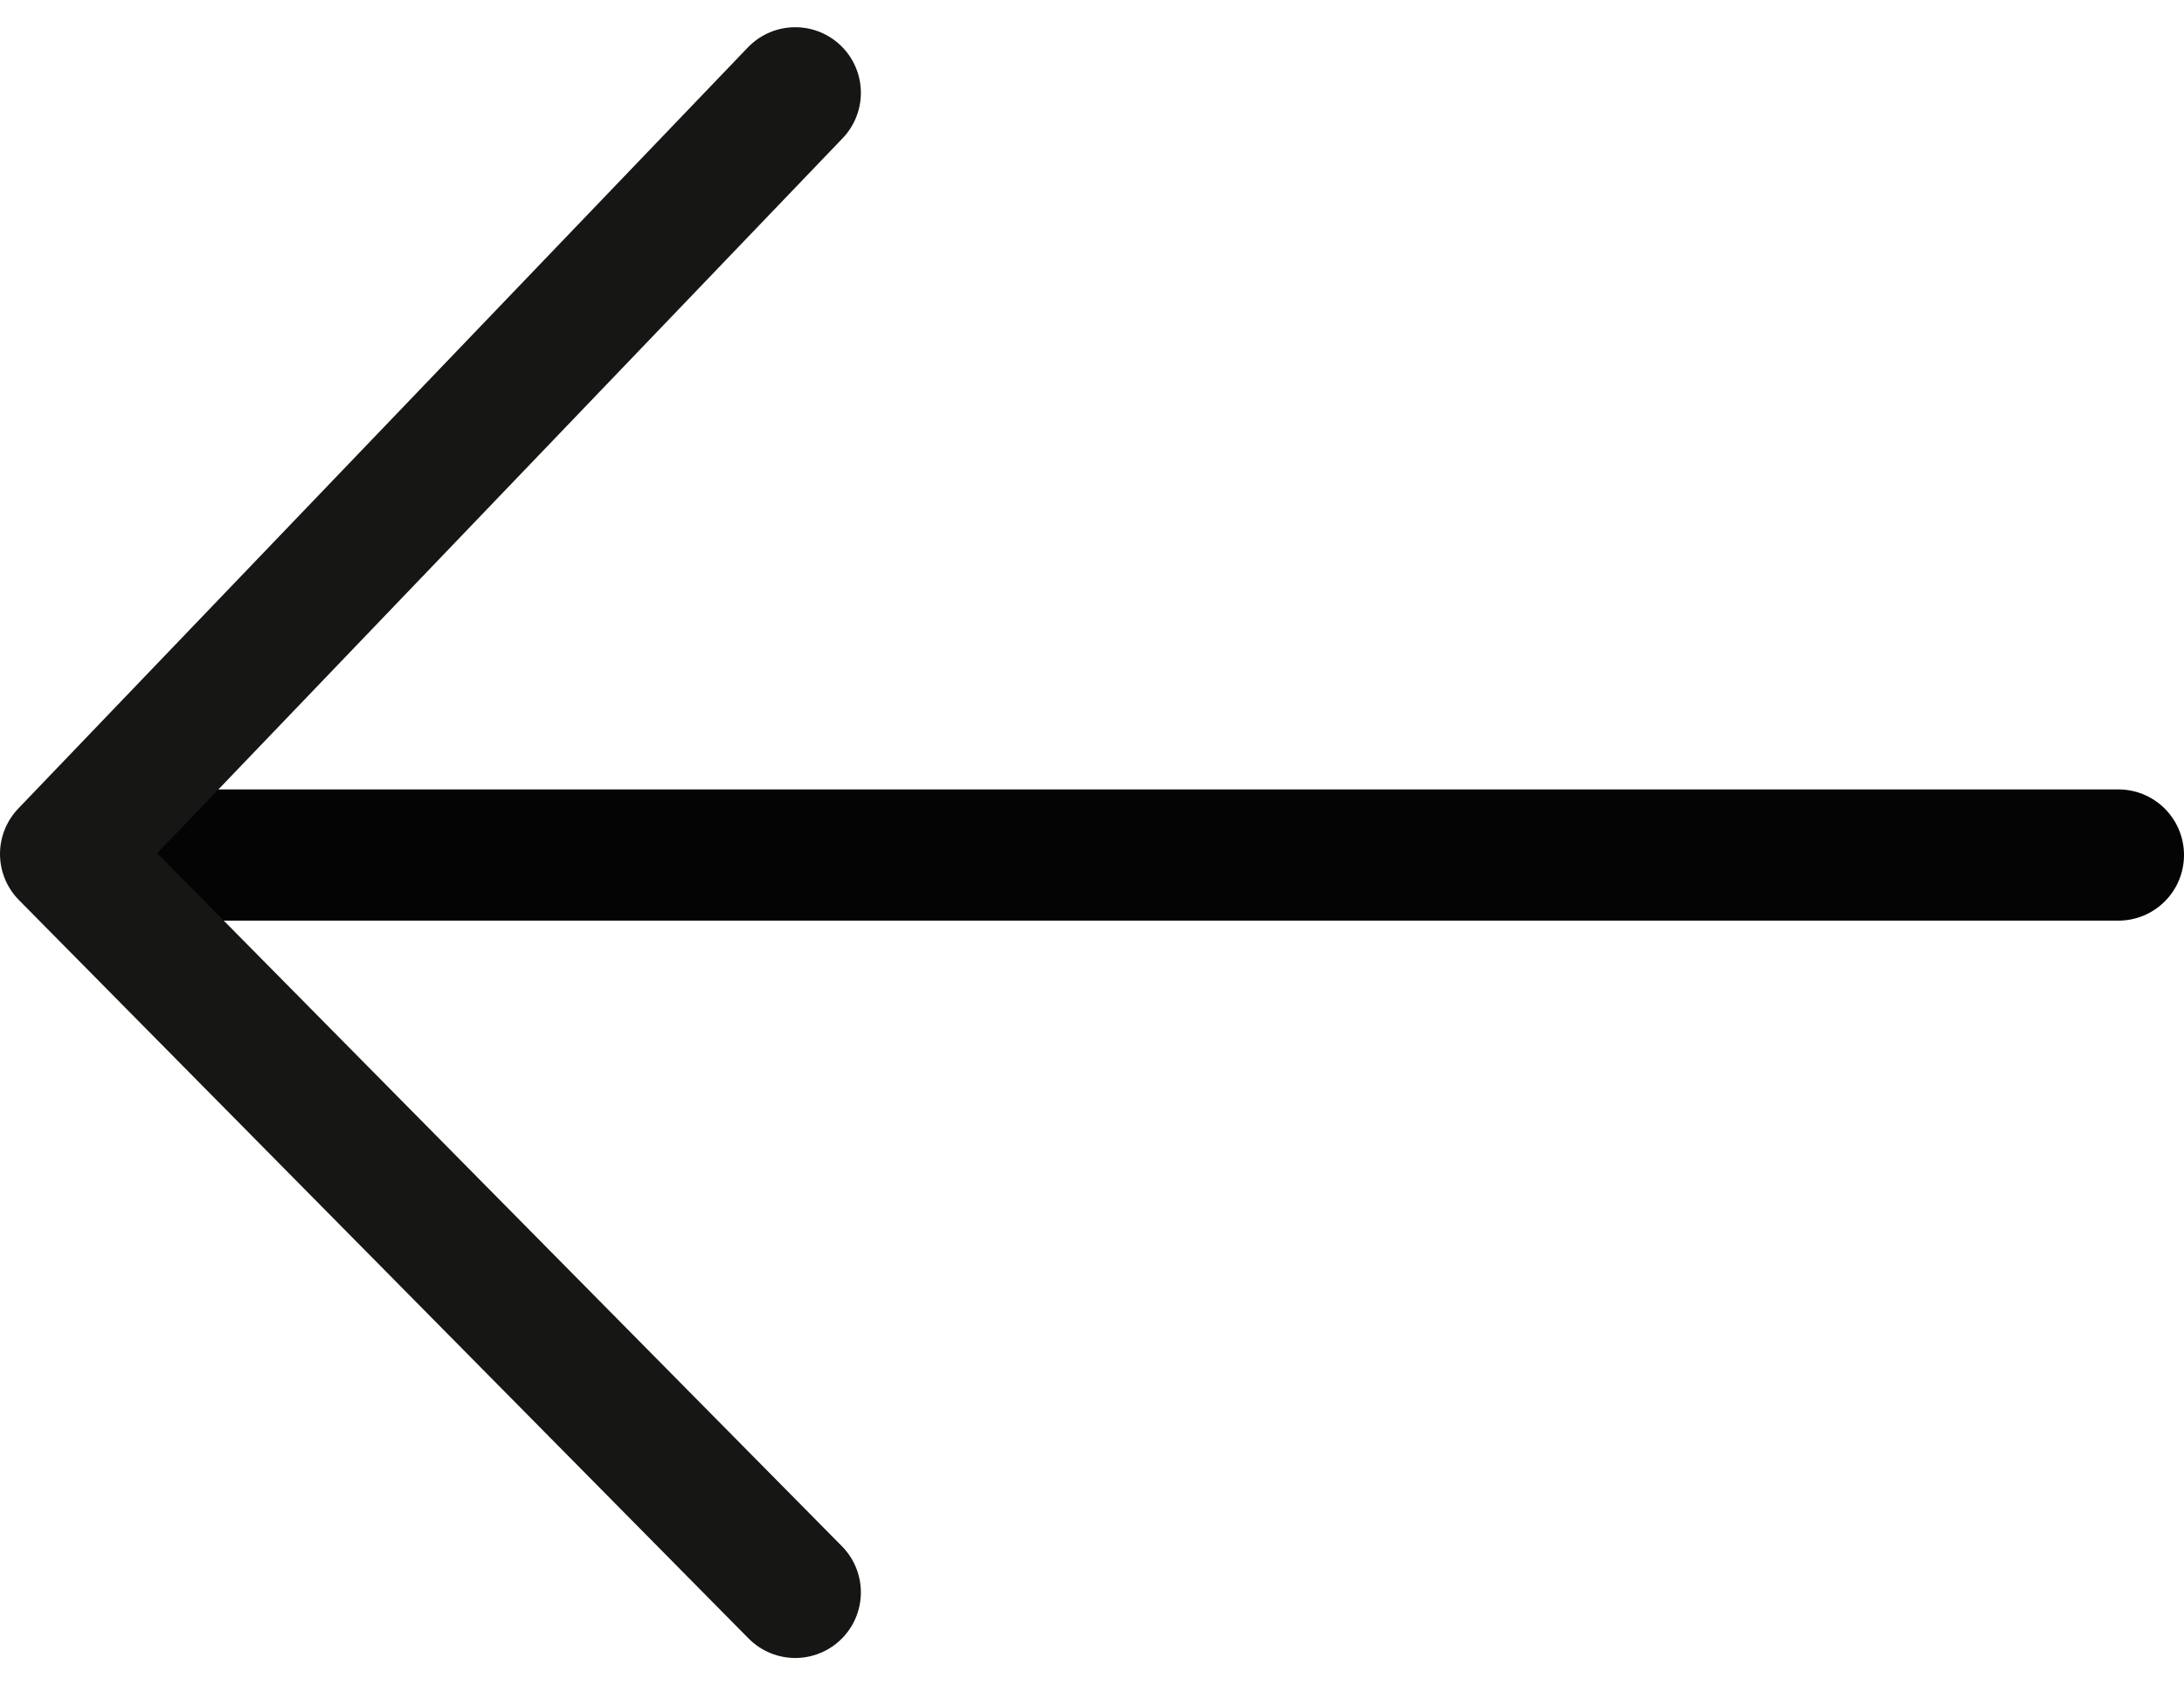 <svg xmlns="http://www.w3.org/2000/svg" width="24.961" height="19.264" viewBox="0 0 24.961 19.264"><g transform="translate(0.75 1.061)"><line x1="23.07" transform="translate(0.391 8.712)" fill="none" stroke="#040405" stroke-linecap="round" stroke-miterlimit="10" stroke-width="1.5"/><path d="M33.781,22.591l-8.339,8.7,8.339,8.44" transform="translate(-25.442 -22.591)" fill="none" stroke="#161615" stroke-linecap="round" stroke-linejoin="round" stroke-width="1.5"/></g></svg>